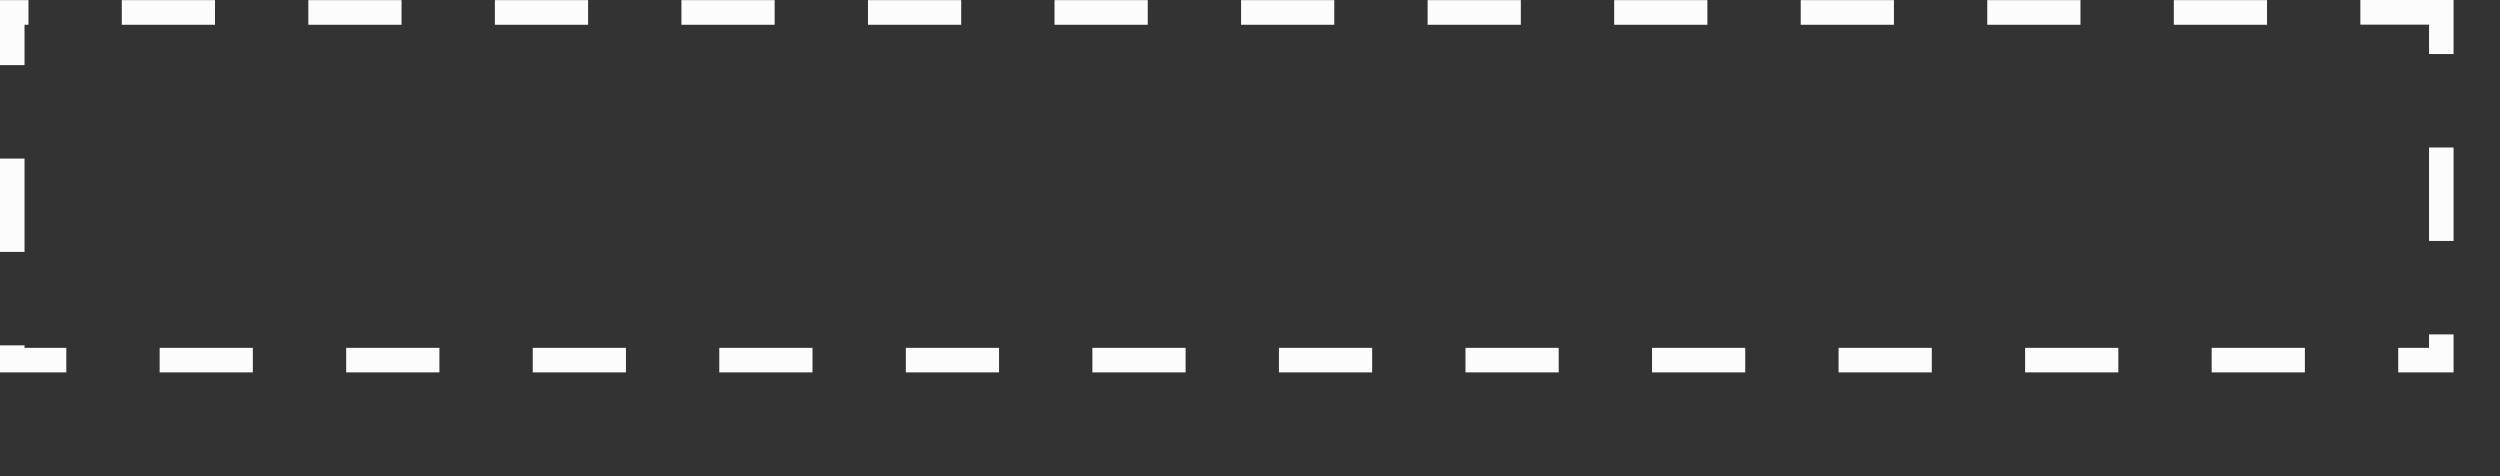 <?xml version="1.0" encoding="utf-8"?>
<svg xmlns="http://www.w3.org/2000/svg" fill="none" height="100%" overflow="visible" preserveAspectRatio="none" style="display: block;" viewBox="0 0 21 4" width="100%">
<rect x="0" y="0" width="21" height="4" fill="#333333" stroke="none"/>
<path d="M19.043 0.001H18.26V0.208H19.043V0.001ZM17.476 0.001H16.693V0.208H17.476V0.001ZM15.909 0.001H15.126V0.208H15.909V0.001ZM14.342 0.001H13.559V0.208H14.342V0.001ZM12.775 0.001H11.992V0.208H12.775V0.001ZM11.208 0.001H10.425V0.208H11.208V0.001ZM9.641 0.001H8.858V0.208H9.641V0.001ZM8.074 0.001H7.291V0.208H8.074V0.001ZM6.507 0.001H5.724V0.208H6.507V0.001ZM4.94 0.001H4.157V0.208H4.94V0.001ZM3.373 0.001H2.59V0.208H3.373V0.001ZM1.806 0.001H1.023V0.208H1.806V0.001ZM0.239 0.001H0V0.208V0.547H0.206V0.208H0.239V0.001ZM0.206 1.332H0V2.116H0.206V1.332ZM0.206 2.901H0V3.128H0.557V2.922H0.206V2.901V2.901ZM2.124 2.922H1.341V3.128H2.124V2.922ZM3.691 2.922H2.908V3.128H3.691V2.922ZM5.258 2.922H4.475V3.128H5.258V2.922ZM6.825 2.922H6.042V3.128H6.825V2.922ZM8.392 2.922H7.609V3.128H8.392V2.922ZM9.959 2.922H9.176V3.128H9.959V2.922ZM11.526 2.922H10.743V3.128H11.526V2.922ZM13.093 2.922H12.31V3.128H13.093V2.922ZM14.66 2.922H13.877V3.128H14.66V2.922ZM16.227 2.922H15.444V3.128H16.227V2.922ZM17.794 2.922H17.011V3.128H17.794V2.922ZM19.361 2.922H18.578V3.128H19.361V2.922ZM20.61 2.809H20.404V2.922H20.145V3.128H20.61V2.809ZM20.61 1.239H20.404V2.024H20.61V1.239ZM20.61 0H19.827V0.207H20.404V0.454H20.61V0Z" fill="#FCFCFC" id="Vector"/>
</svg>